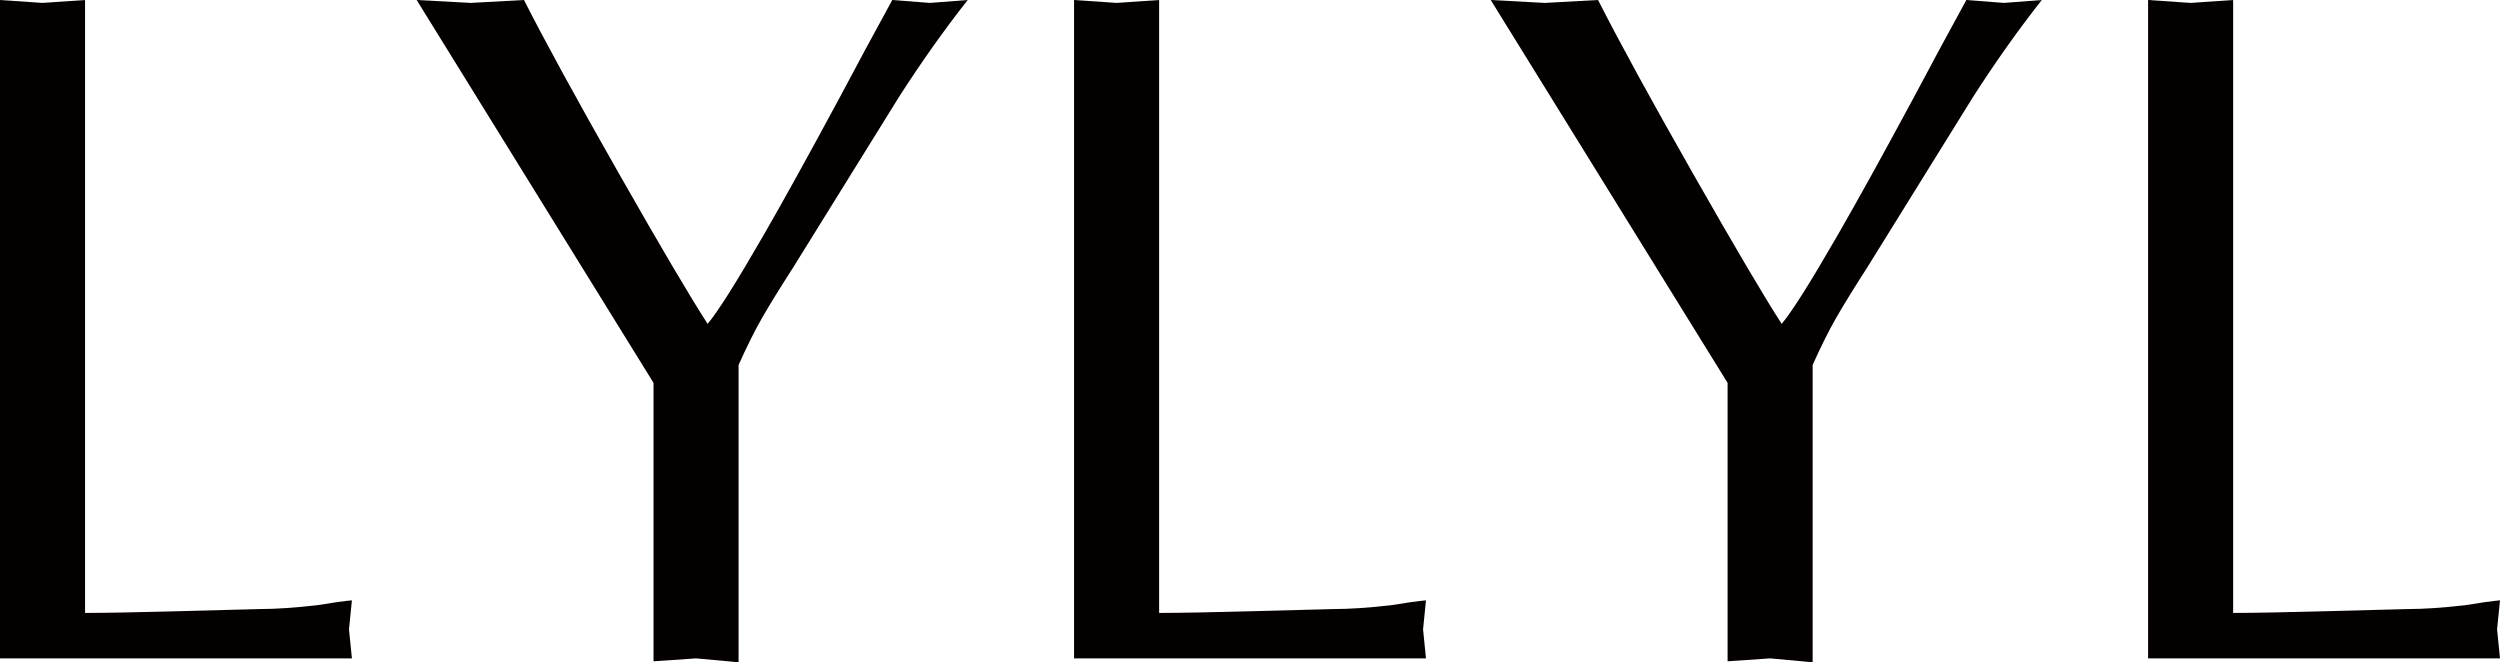 <?xml version="1.0" encoding="UTF-8"?><svg id="_레이어_2" xmlns="http://www.w3.org/2000/svg" viewBox="0 0 591.91 156.79"><defs><style>.cls-1{fill:#040000;stroke-width:0px;}</style></defs><g id="_레이어_1-2"><path class="cls-1" d="m20.14,0v145.12c4.88,0,12.85-.15,23.92-.46,11.06-.3,16.9-.46,17.51-.46,3.66,0,8.16-.3,13.51-.91,3.66-.61,6.41-.99,8.24-1.15l-.69,6.87.69,6.87H0V0l10.07.69,10.07-.69Z"/><path class="cls-1" d="m174.87,86.42v70.38l-10.07-.92-10.07.69v-65.92L98.65,0l12.82.69,12.59-.69c5.04,9.92,12.55,23.65,22.54,41.2,9.99,17.55,16.98,29.38,20.94,35.48,2.44-2.9,6.87-9.92,13.28-21.06,4.58-7.93,10.53-18.69,17.85-32.27,4.12-7.78,8.32-15.56,12.59-23.35l8.93.69,8.93-.69c-5.65,7.18-11.06,14.83-16.25,22.92l-25.18,40.57c-3.05,4.74-5.46,8.64-7.21,11.69-1.76,3.06-3.63,6.81-5.61,11.23Z"/><path class="cls-1" d="m274.44,0v145.12c4.88,0,12.85-.15,23.92-.46,11.06-.3,16.9-.46,17.51-.46,3.66,0,8.16-.3,13.51-.91,3.66-.61,6.41-.99,8.24-1.15l-.69,6.87.69,6.87h-83.32V0l10.07.69,10.07-.69Z"/><path class="cls-1" d="m429.17,86.42v70.38l-10.07-.92-10.07.69v-65.92L352.95,0l12.82.69,12.59-.69c5.04,9.92,12.55,23.65,22.54,41.2,9.99,17.55,16.98,29.38,20.94,35.48,2.44-2.9,6.87-9.92,13.28-21.06,4.58-7.93,10.53-18.69,17.85-32.27,4.12-7.78,8.32-15.56,12.59-23.35l8.93.69,8.93-.69c-5.65,7.18-11.06,14.83-16.25,22.92l-25.18,40.57c-3.05,4.74-5.46,8.64-7.21,11.69-1.76,3.06-3.63,6.81-5.61,11.23Z"/><path class="cls-1" d="m528.73,0v145.12c4.88,0,12.85-.15,23.92-.46,11.06-.3,16.9-.46,17.51-.46,3.66,0,8.16-.3,13.51-.91,3.66-.61,6.41-.99,8.24-1.15l-.69,6.87.69,6.87h-83.32V0l10.07.69,10.07-.69Z"/></g></svg>